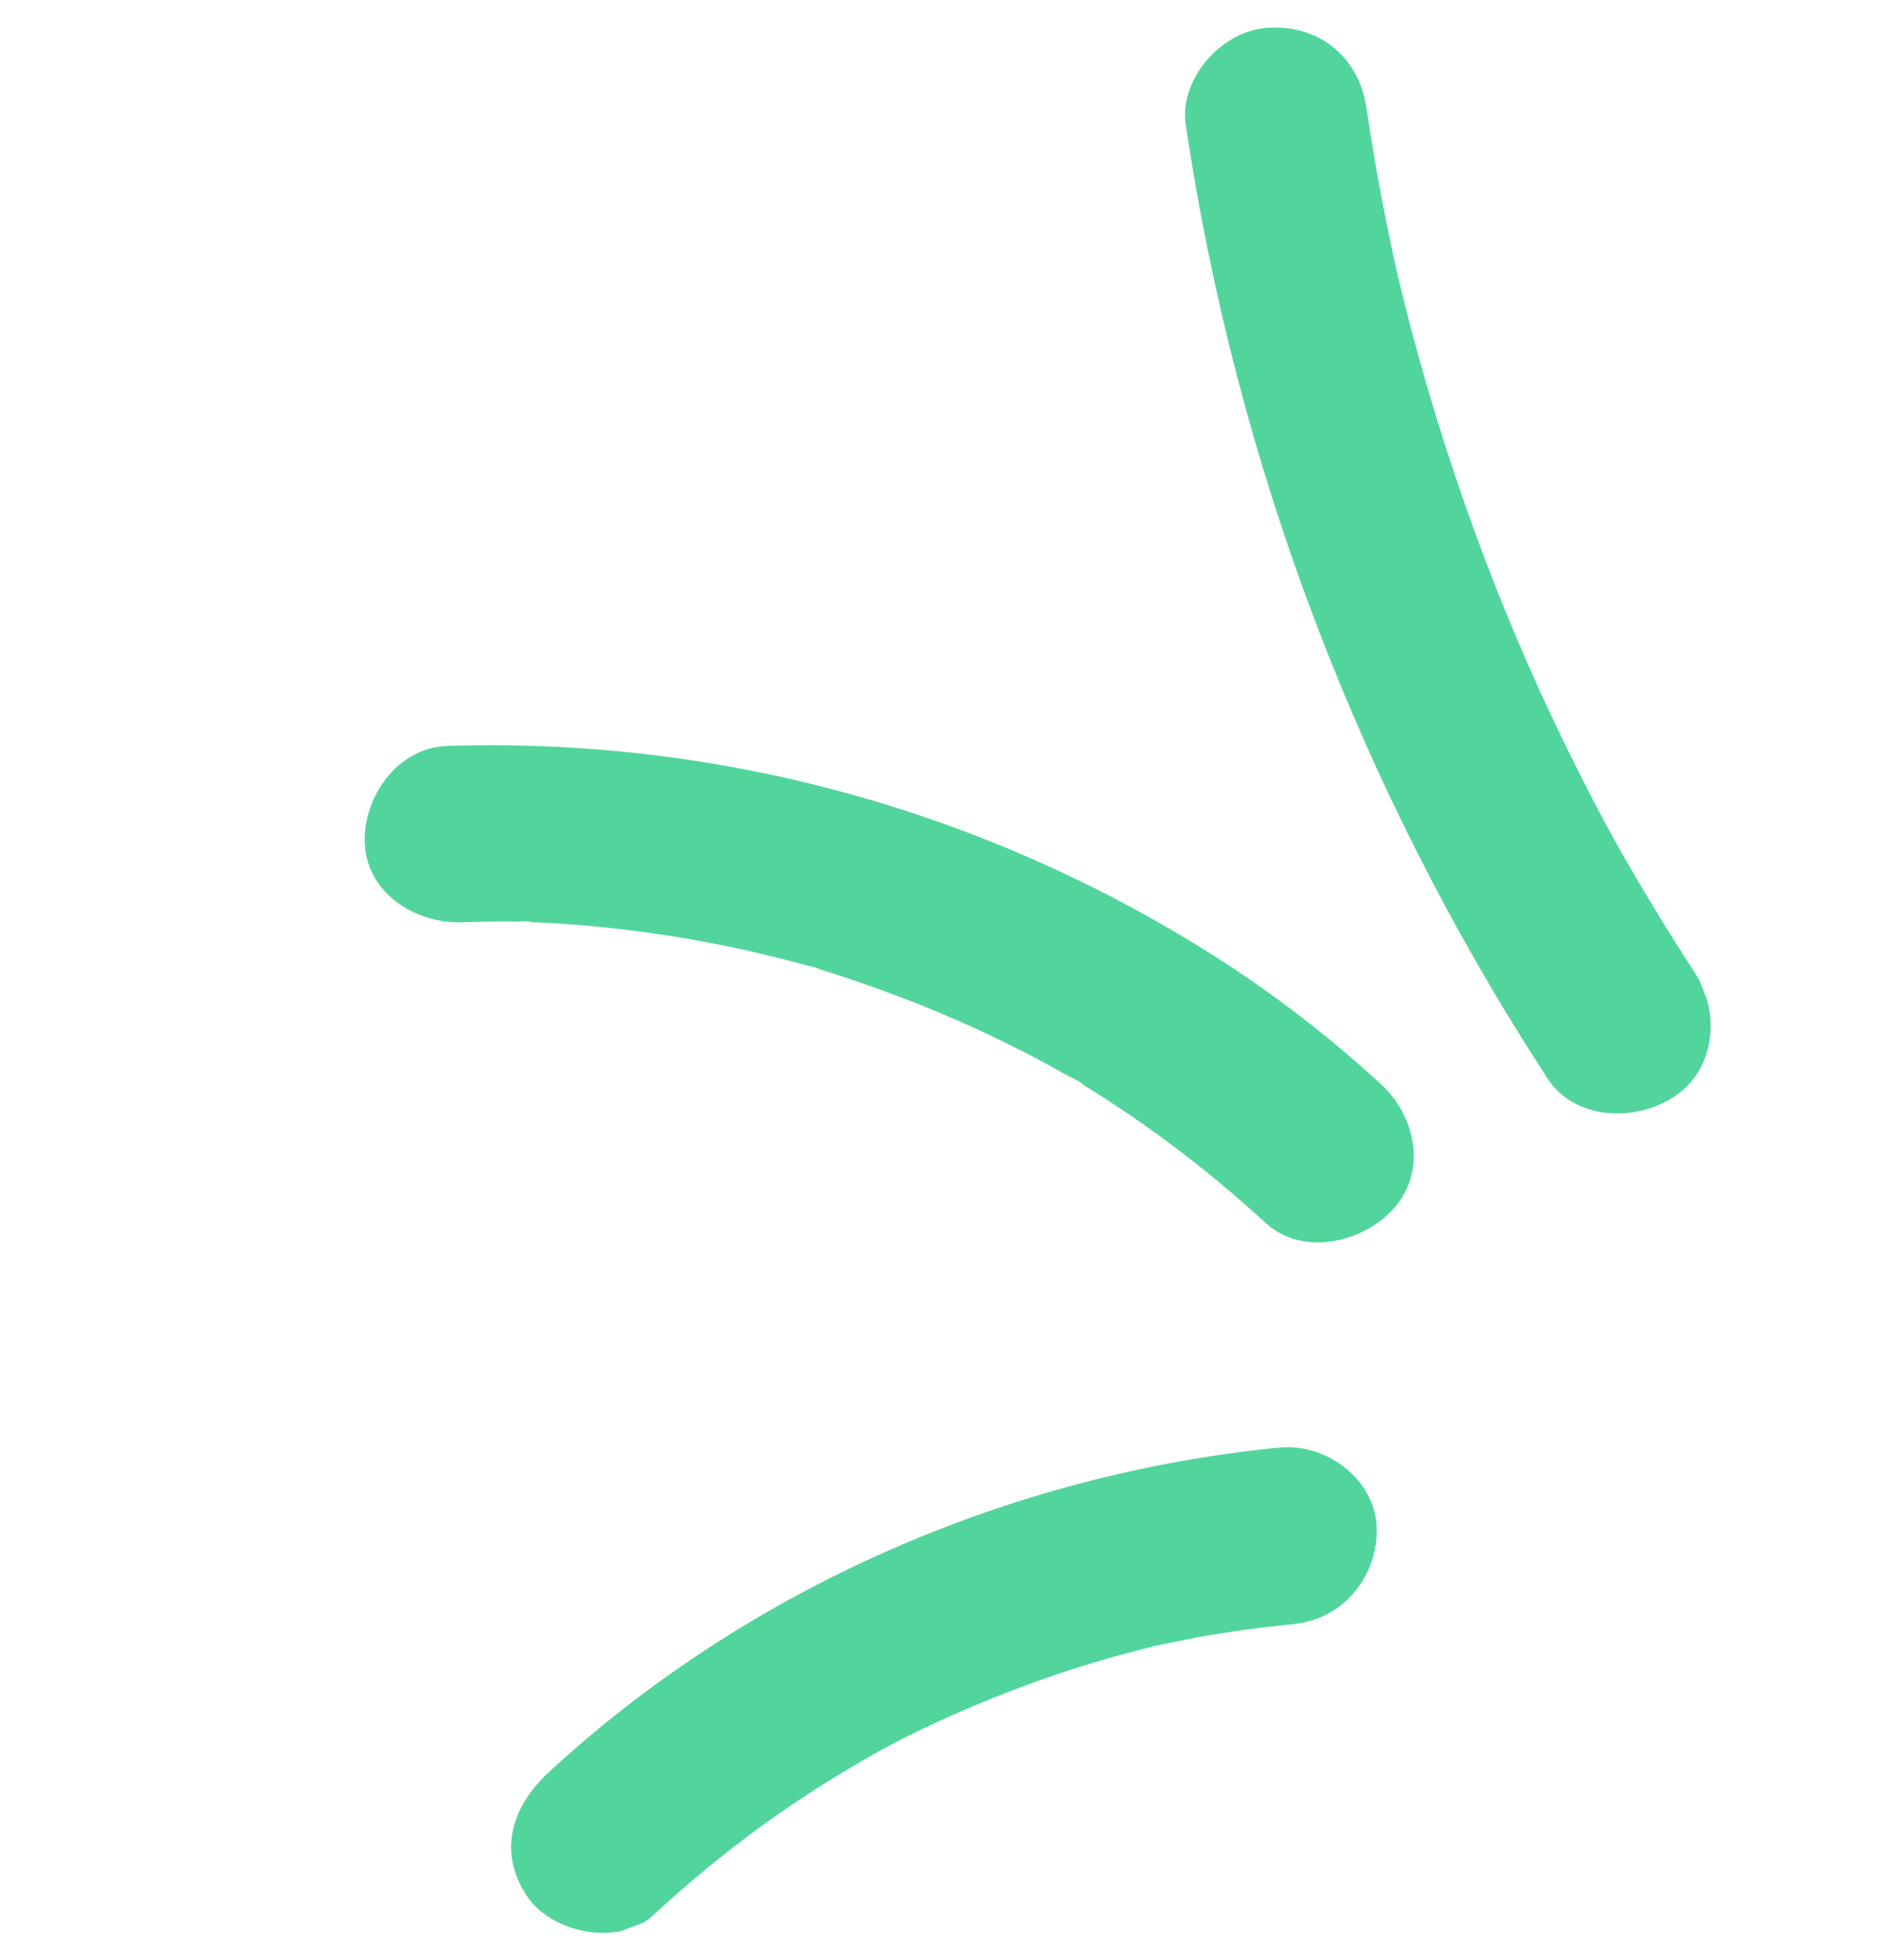 <svg width="117" height="121" viewBox="0 0 117 121" fill="none" xmlns="http://www.w3.org/2000/svg">
<g clip-path="url(#clip0_53_3385)">
<path d="M79.893 100.244C77.917 100.438 75.944 100.701 73.98 101.054C73.083 101.217 72.197 101.41 71.297 101.596C70.889 101.691 70.977 101.67 71.55 101.536C71.307 101.592 71.065 101.648 70.826 101.715C70.422 101.82 70.029 101.921 69.625 102.026C65.859 103.032 62.175 104.357 58.616 105.949C57.785 106.32 56.962 106.71 56.142 107.111C55.699 107.336 55.256 107.56 54.813 107.785C55.981 107.195 54.518 107.954 54.389 108.026C52.725 108.953 51.094 109.938 49.501 110.991C46.248 113.143 43.201 115.557 40.348 118.2C38.198 120.195 34.051 119.295 32.554 117.062C30.728 114.336 31.56 111.543 33.861 109.409C46.11 98.068 62.352 90.98 78.977 89.35C81.887 89.061 84.885 91.301 84.998 94.251C85.111 97.201 83.001 99.939 79.879 100.237L79.893 100.244Z" fill="#52D59D"/>
<path d="M78.142 75.488C75.431 72.989 72.531 70.689 69.468 68.625C68.714 68.116 67.954 67.622 67.176 67.145C67.003 67.035 66.819 66.93 66.642 66.81C66.113 66.484 66.93 66.969 66.952 66.996C66.646 66.692 66.063 66.48 65.682 66.262C64.038 65.33 62.351 64.473 60.637 63.673C57.266 62.097 53.777 60.81 50.207 59.693C49.611 59.51 50.528 59.782 50.556 59.795C50.391 59.706 50.129 59.676 49.943 59.629C49.462 59.496 48.995 59.368 48.517 59.245C47.63 59.019 46.736 58.807 45.846 58.606C43.98 58.2 42.102 57.857 40.22 57.597C38.195 57.309 36.151 57.098 34.107 56.981C33.544 56.948 32.974 56.929 32.41 56.896C31.765 56.87 32.771 56.9 32.796 56.903C32.585 56.819 32.18 56.889 31.939 56.886C30.807 56.869 29.675 56.886 28.541 56.928C25.629 57.02 22.637 55.115 22.52 52.027C22.415 49.225 24.512 46.132 27.64 46.04C44.484 45.504 60.839 50.077 74.849 58.931C78.571 61.283 82.058 63.968 85.282 66.938C87.386 68.873 88.143 72.292 86.024 74.625C84.117 76.727 80.406 77.561 78.156 75.494L78.142 75.488Z" fill="#52D59D"/>
<path d="M84.356 6.608C84.728 9.099 85.161 11.592 85.667 14.057C85.784 14.654 85.921 15.243 86.041 15.85C86.187 16.494 86.188 16.528 86.054 15.95C86.135 16.292 86.212 16.624 86.292 16.967C86.571 18.155 86.87 19.335 87.18 20.511C88.43 25.212 89.922 29.857 91.646 34.416C93.369 38.974 95.341 43.428 97.536 47.774C98.087 48.859 98.649 49.941 99.221 51.019C98.672 50.002 99.687 51.845 99.777 52.021C100.031 52.473 100.288 52.936 100.552 53.384C101.856 55.643 103.229 57.864 104.65 60.055C106.205 62.441 105.971 65.999 103.343 67.708C100.915 69.283 97.214 69.124 95.549 66.57C83.941 48.767 76.344 28.725 73.209 7.707C72.787 4.861 75.446 1.859 78.324 1.71C81.513 1.526 83.9 3.576 84.356 6.608Z" fill="#52D59D"/>
</g>
<defs>
<clipPath id="clip0_53_3385">
<rect width="87.854" height="96.222" fill="white" transform="matrix(-0.936 0.351 0.351 0.936 82.249 0)"/>
</clipPath>
</defs>
</svg>
